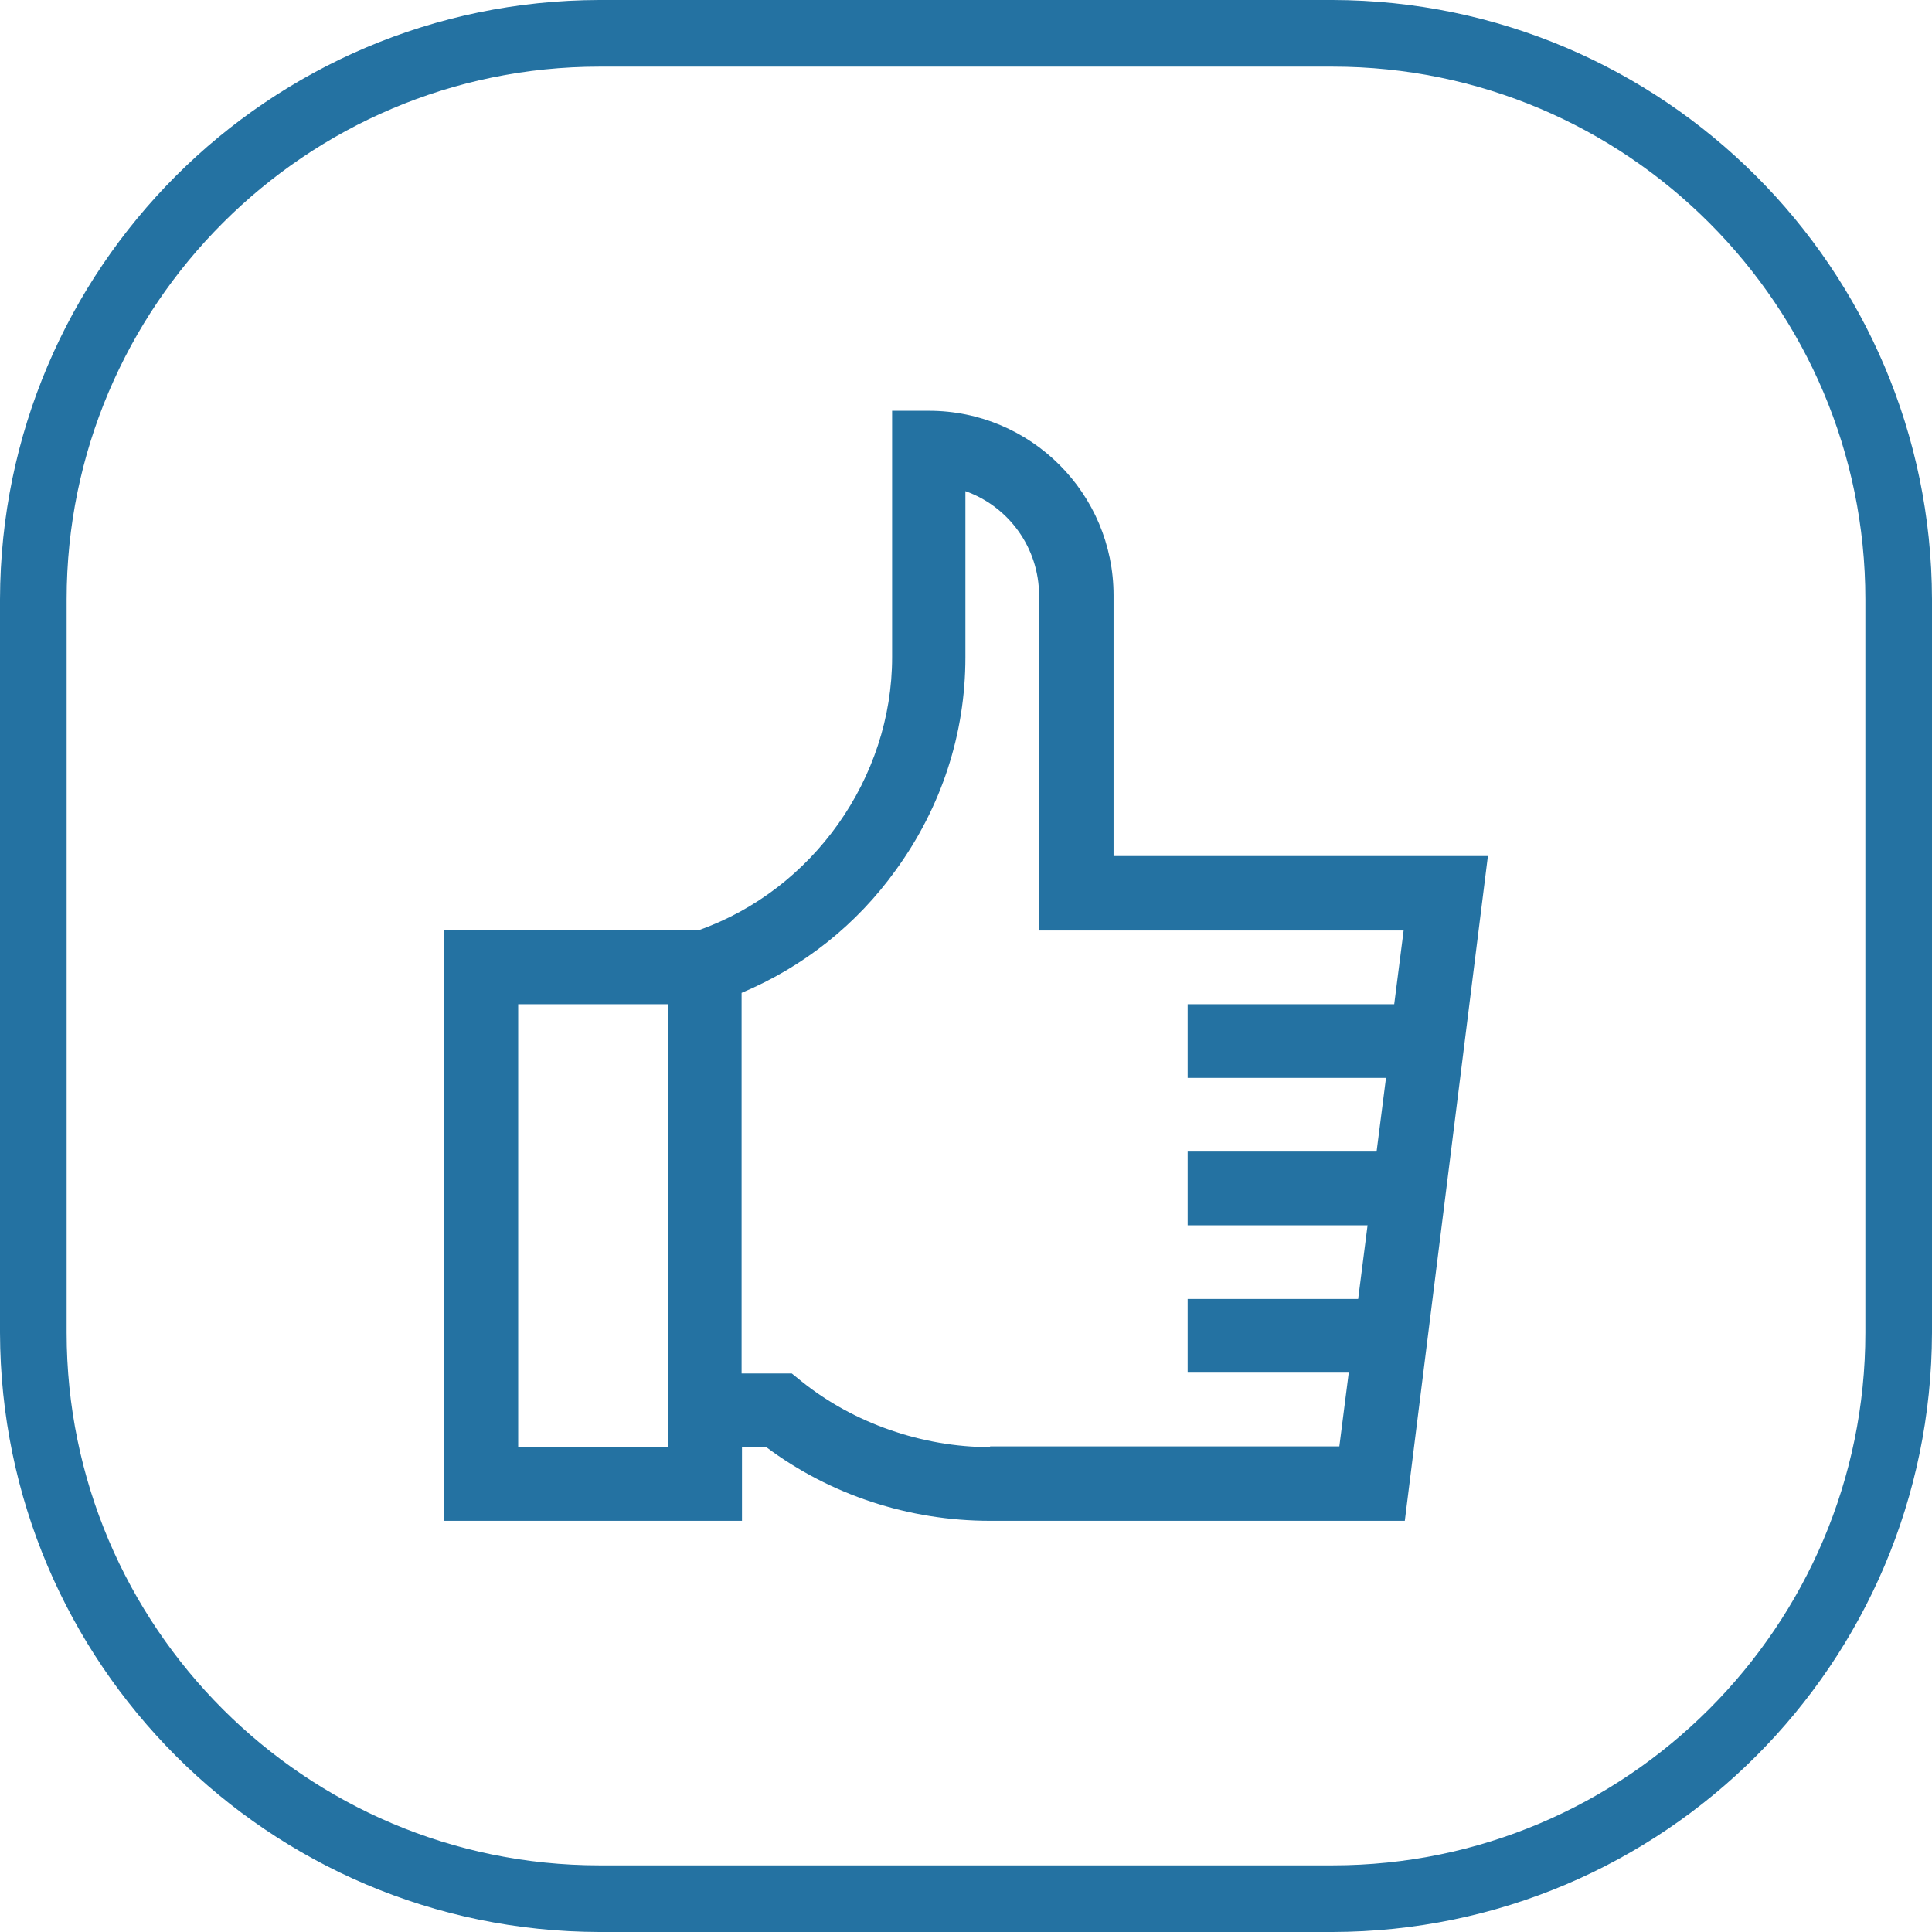 <?xml version="1.0" encoding="utf-8"?>
<!-- Generator: Adobe Illustrator 25.2.1, SVG Export Plug-In . SVG Version: 6.00 Build 0)  -->
<svg version="1.1" id="Capa_1" xmlns="http://www.w3.org/2000/svg" xmlns:xlink="http://www.w3.org/1999/xlink" x="0px" y="0px"
	 viewBox="0 0 492.9 492.9" style="enable-background:new 0 0 492.9 492.9;" xml:space="preserve">
<style type="text/css">
	.st0{fill:#2472A2;}
</style>
<path class="st0" d="M340,492.9H152.9C68.5,492.7,0.2,424.3,0,340V152.9C0.2,68.5,68.5,0.2,152.9,0H340
	c84.3,0.2,152.7,68.5,152.9,152.9V340C492.7,424.4,424.4,492.7,340,492.9z M152.9,17C78,17,17,78,17,152.9V340
	c0,75,61,135.9,135.9,135.9H340c74.9,0,135.9-61,135.9-135.9V152.9C475.9,78,415,17,340,17H152.9z"/>
<path class="st0" d="M284.1,218.5v-66.6c0-26-21.1-47.1-47.1-47.1h-9.4v62.9c0,30.8-20.2,59.3-49.3,69.6h-65V388h76v-18.8h6.2
	c16.3,12.2,36.4,18.8,57.1,18.8h105.8l21.2-169.6h-95.5V218.5z M170.5,369.2h-38.3v-113h38.3V369.2z M252.6,369.2
	c-17.3,0-34.8-6.1-48-16.7l-2.6-2.1h-12.8v-97.1c15.7-6.6,29.3-17.3,39.4-31.4c11.6-16,17.7-34.7,17.7-54.2v-42.4
	c11,3.9,18.8,14.4,18.8,26.7v85.4h93l-2.4,18.8H303V275h50.6l-2.4,18.8H303v18.8h45.9l-2.4,18.8H303v18.8h41.1l-2.4,18.8h-89.1
	V369.2z"/>
</svg>
